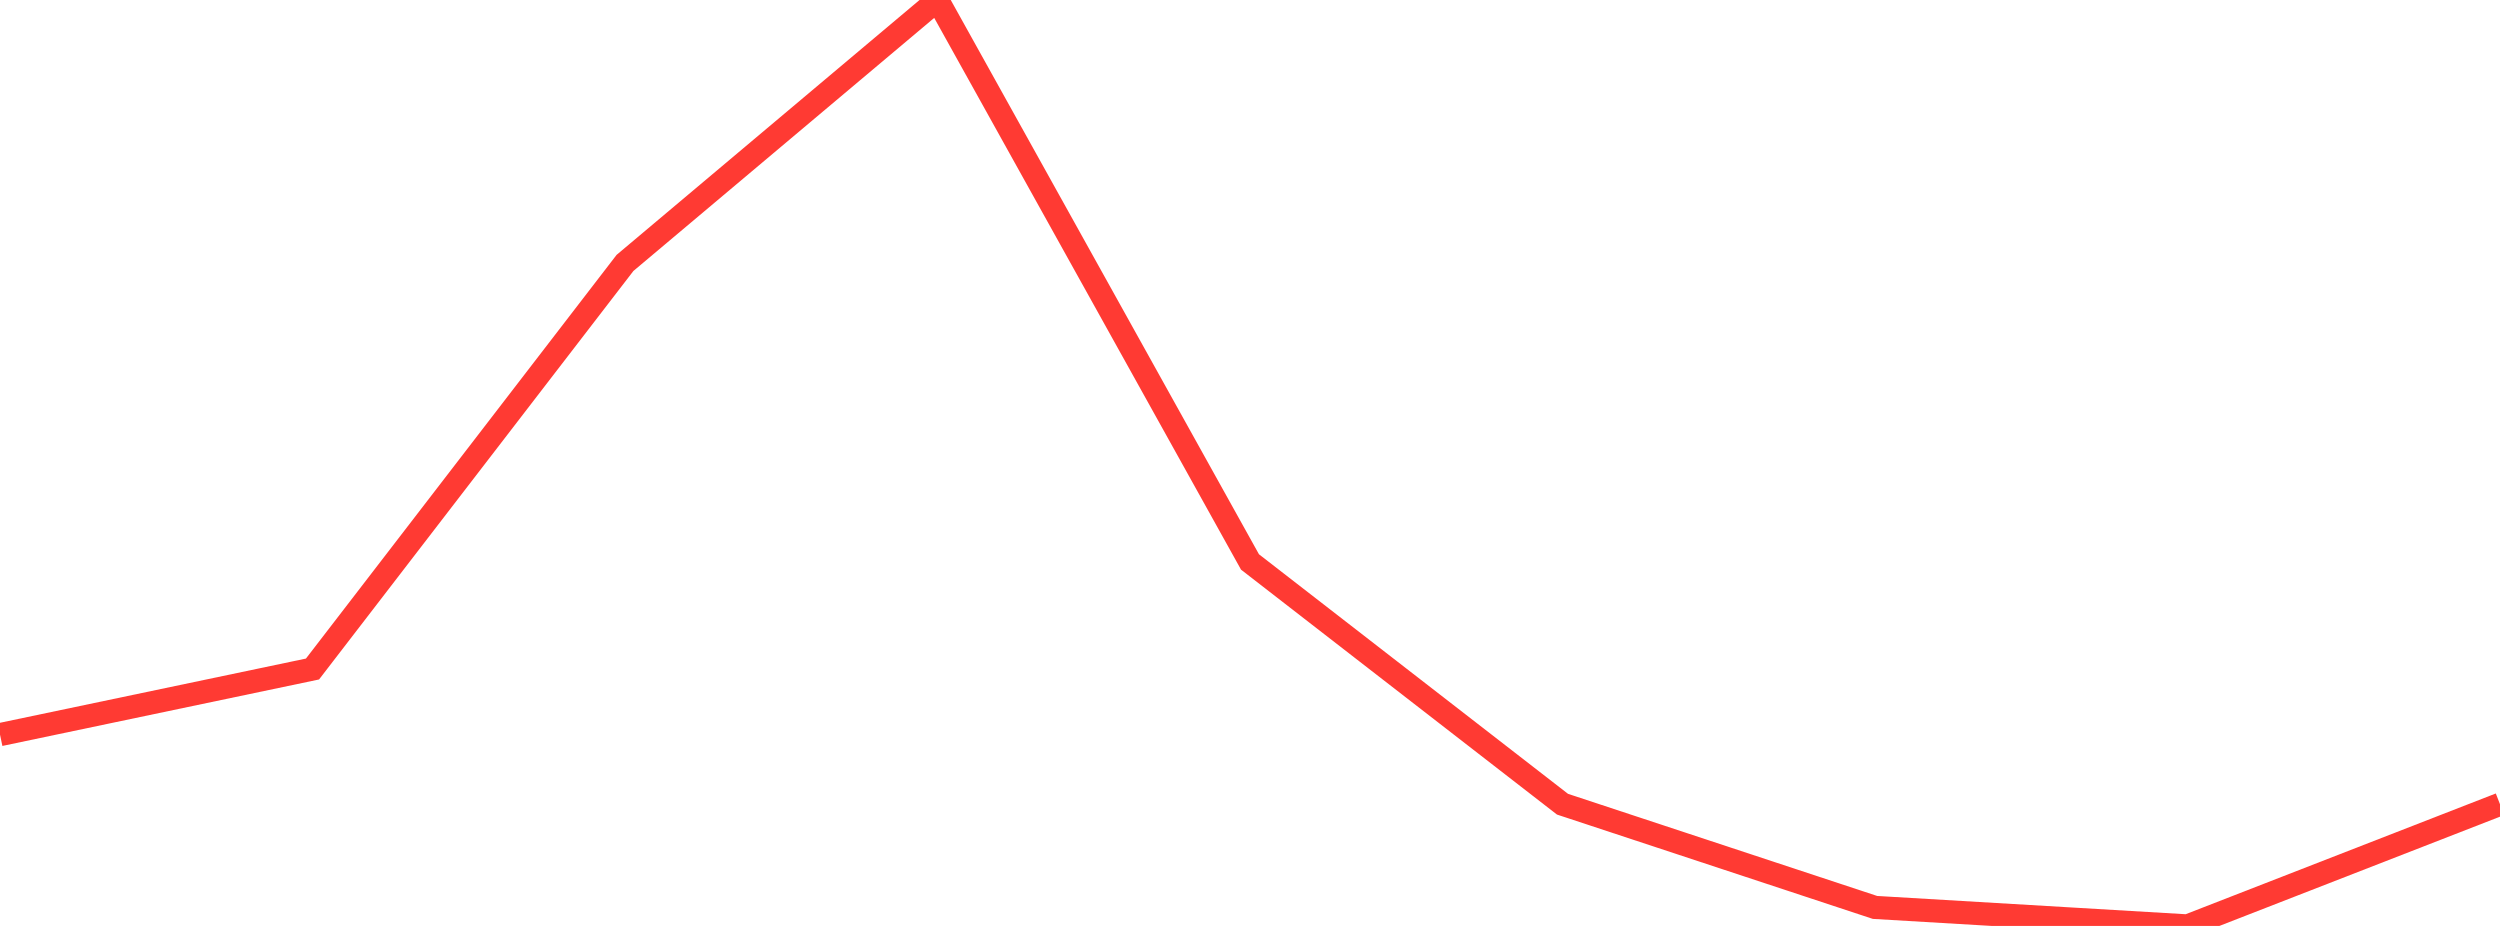<?xml version="1.0" standalone="no"?>
<!DOCTYPE svg PUBLIC "-//W3C//DTD SVG 1.1//EN" "http://www.w3.org/Graphics/SVG/1.1/DTD/svg11.dtd">

<svg width="135" height="50" viewBox="0 0 135 50" preserveAspectRatio="none" 
  xmlns="http://www.w3.org/2000/svg"
  xmlns:xlink="http://www.w3.org/1999/xlink">


<polyline points="0.0, 39.669 16.875, 36.127 33.75, 14.198 50.625, 0.0 67.5, 30.346 84.375, 43.427 101.25, 49.001 118.125, 50.0 135.0, 43.43" fill="none" stroke="#ff3a33" stroke-width="1.25"/>

</svg>